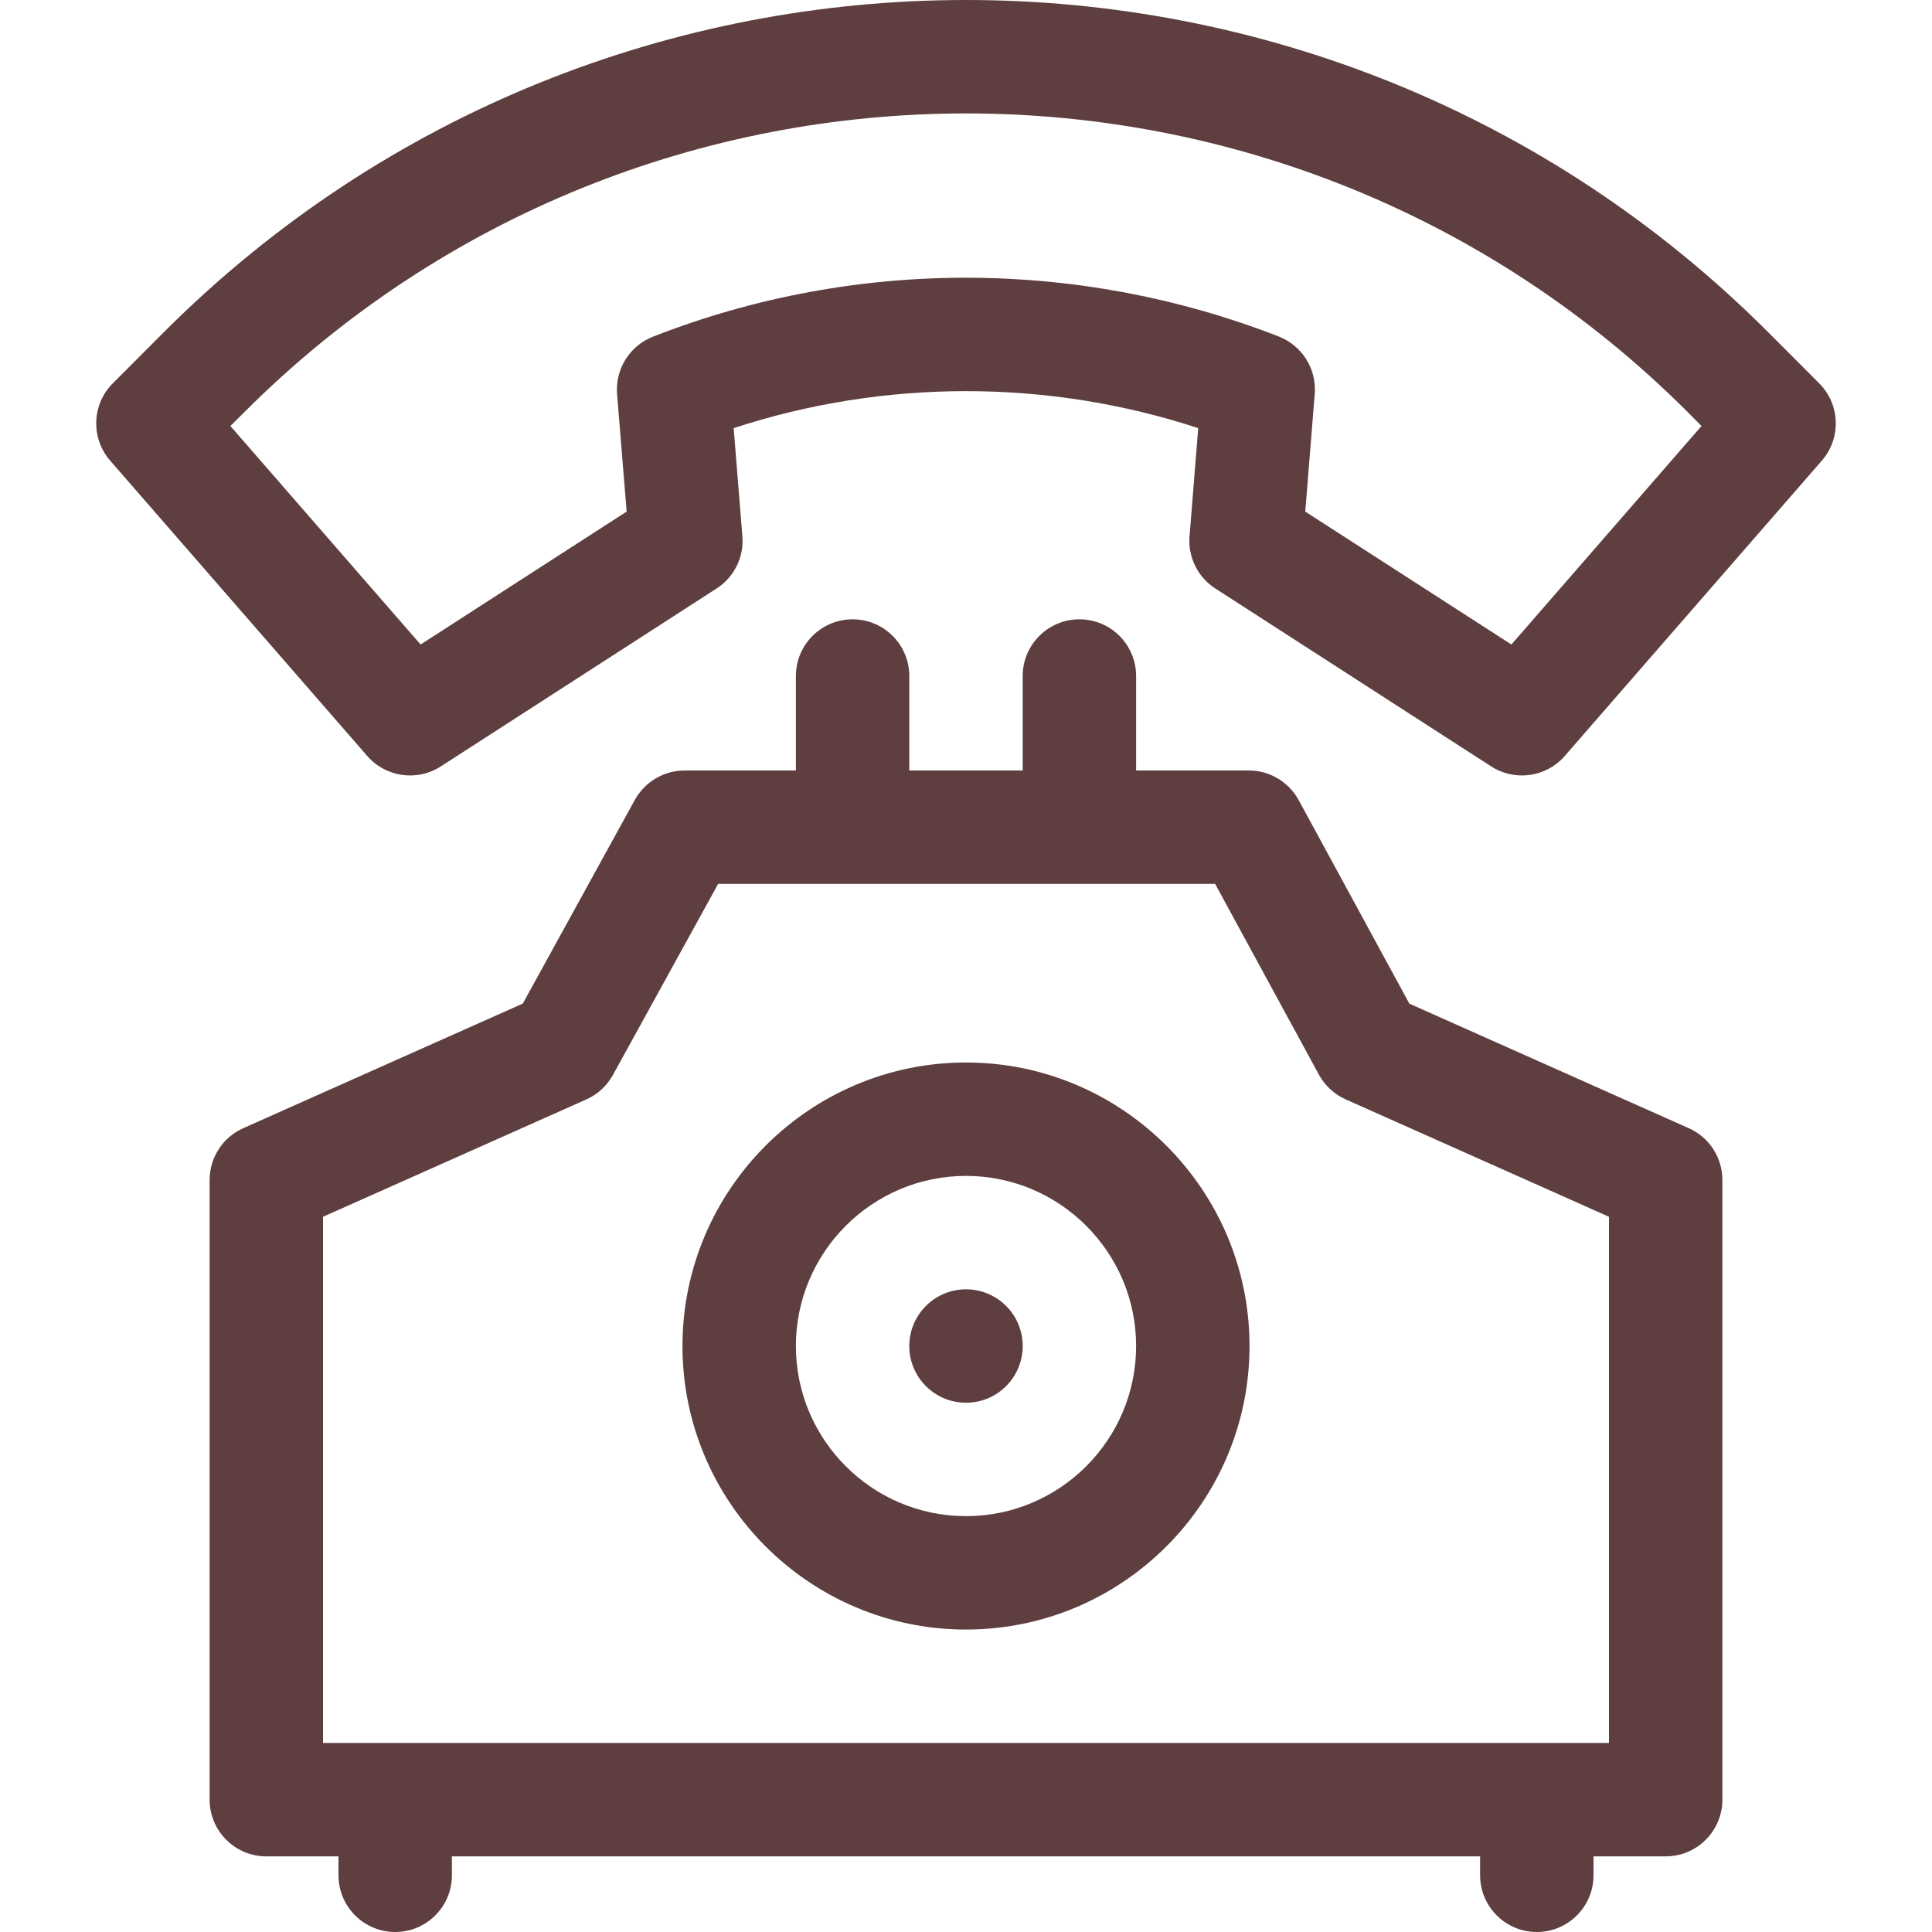<svg width="20" height="20" viewBox="0 0 20 20" fill="none" xmlns="http://www.w3.org/2000/svg">
<path d="M18.832 3.968L18.3 3.435C13.719 -1.145 6.281 -1.145 1.7 3.435L1.168 3.968C0.95 4.186 0.938 4.535 1.14 4.768L3.802 7.826C3.993 8.046 4.318 8.092 4.563 7.934L7.418 6.092C7.6 5.975 7.703 5.767 7.685 5.552L7.595 4.432C9.151 3.922 10.848 3.921 12.404 4.432L12.314 5.552C12.297 5.767 12.399 5.975 12.581 6.092L15.437 7.934C15.682 8.092 16.007 8.046 16.198 7.826L18.86 4.768C19.062 4.535 19.05 4.186 18.832 3.968ZM15.646 6.672L13.512 5.296L13.61 4.078C13.631 3.82 13.48 3.579 13.239 3.484C11.201 2.688 8.879 2.656 6.76 3.485C6.518 3.579 6.368 3.821 6.388 4.079L6.487 5.296L4.354 6.672L2.385 4.41L2.531 4.265C6.652 0.144 13.348 0.144 17.47 4.265L17.614 4.41L15.646 6.672Z" fill="#5E3E3F"/>
<path d="M17.482 11.679L14.59 10.39L13.444 8.283C13.341 8.094 13.143 7.976 12.928 7.976H11.761V6.998C11.761 6.674 11.498 6.411 11.174 6.411C10.85 6.411 10.587 6.674 10.587 6.998V7.976H9.413V6.998C9.413 6.674 9.15 6.411 8.826 6.411C8.502 6.411 8.239 6.674 8.239 6.998V7.976H7.087C6.873 7.976 6.676 8.093 6.572 8.28L5.412 10.389L2.518 11.679C2.307 11.773 2.17 11.983 2.17 12.215V18.63C2.17 18.954 2.433 19.217 2.757 19.217H3.504V19.413C3.504 19.737 3.767 20 4.091 20C4.415 20 4.678 19.737 4.678 19.413V19.217H15.322V19.413C15.322 19.737 15.585 20 15.909 20C16.233 20 16.496 19.737 16.496 19.413V19.217H17.243C17.567 19.217 17.83 18.954 17.83 18.63V12.215C17.83 11.983 17.694 11.773 17.482 11.679ZM16.656 18.043H3.344V12.596L6.07 11.381C6.187 11.329 6.283 11.24 6.345 11.128L7.434 9.15H12.579L13.654 11.126C13.716 11.239 13.813 11.329 13.931 11.381L16.656 12.596V18.043H16.656Z" fill="#5E3E3F"/>
<path d="M10 10.999C8.382 10.999 7.065 12.316 7.065 13.934C7.065 15.553 8.382 16.869 10 16.869C11.618 16.869 12.935 15.553 12.935 13.934C12.935 12.316 11.618 10.999 10 10.999ZM10 15.695C9.029 15.695 8.239 14.905 8.239 13.934C8.239 12.963 9.029 12.173 10 12.173C10.971 12.173 11.761 12.963 11.761 13.934C11.761 14.905 10.971 15.695 10 15.695Z" fill="#5E3E3F"/>
<path d="M10 14.521C10.324 14.521 10.587 14.258 10.587 13.934C10.587 13.61 10.324 13.347 10 13.347C9.676 13.347 9.413 13.61 9.413 13.934C9.413 14.258 9.676 14.521 10 14.521Z" fill="#5E3E3F"/>
</svg>
